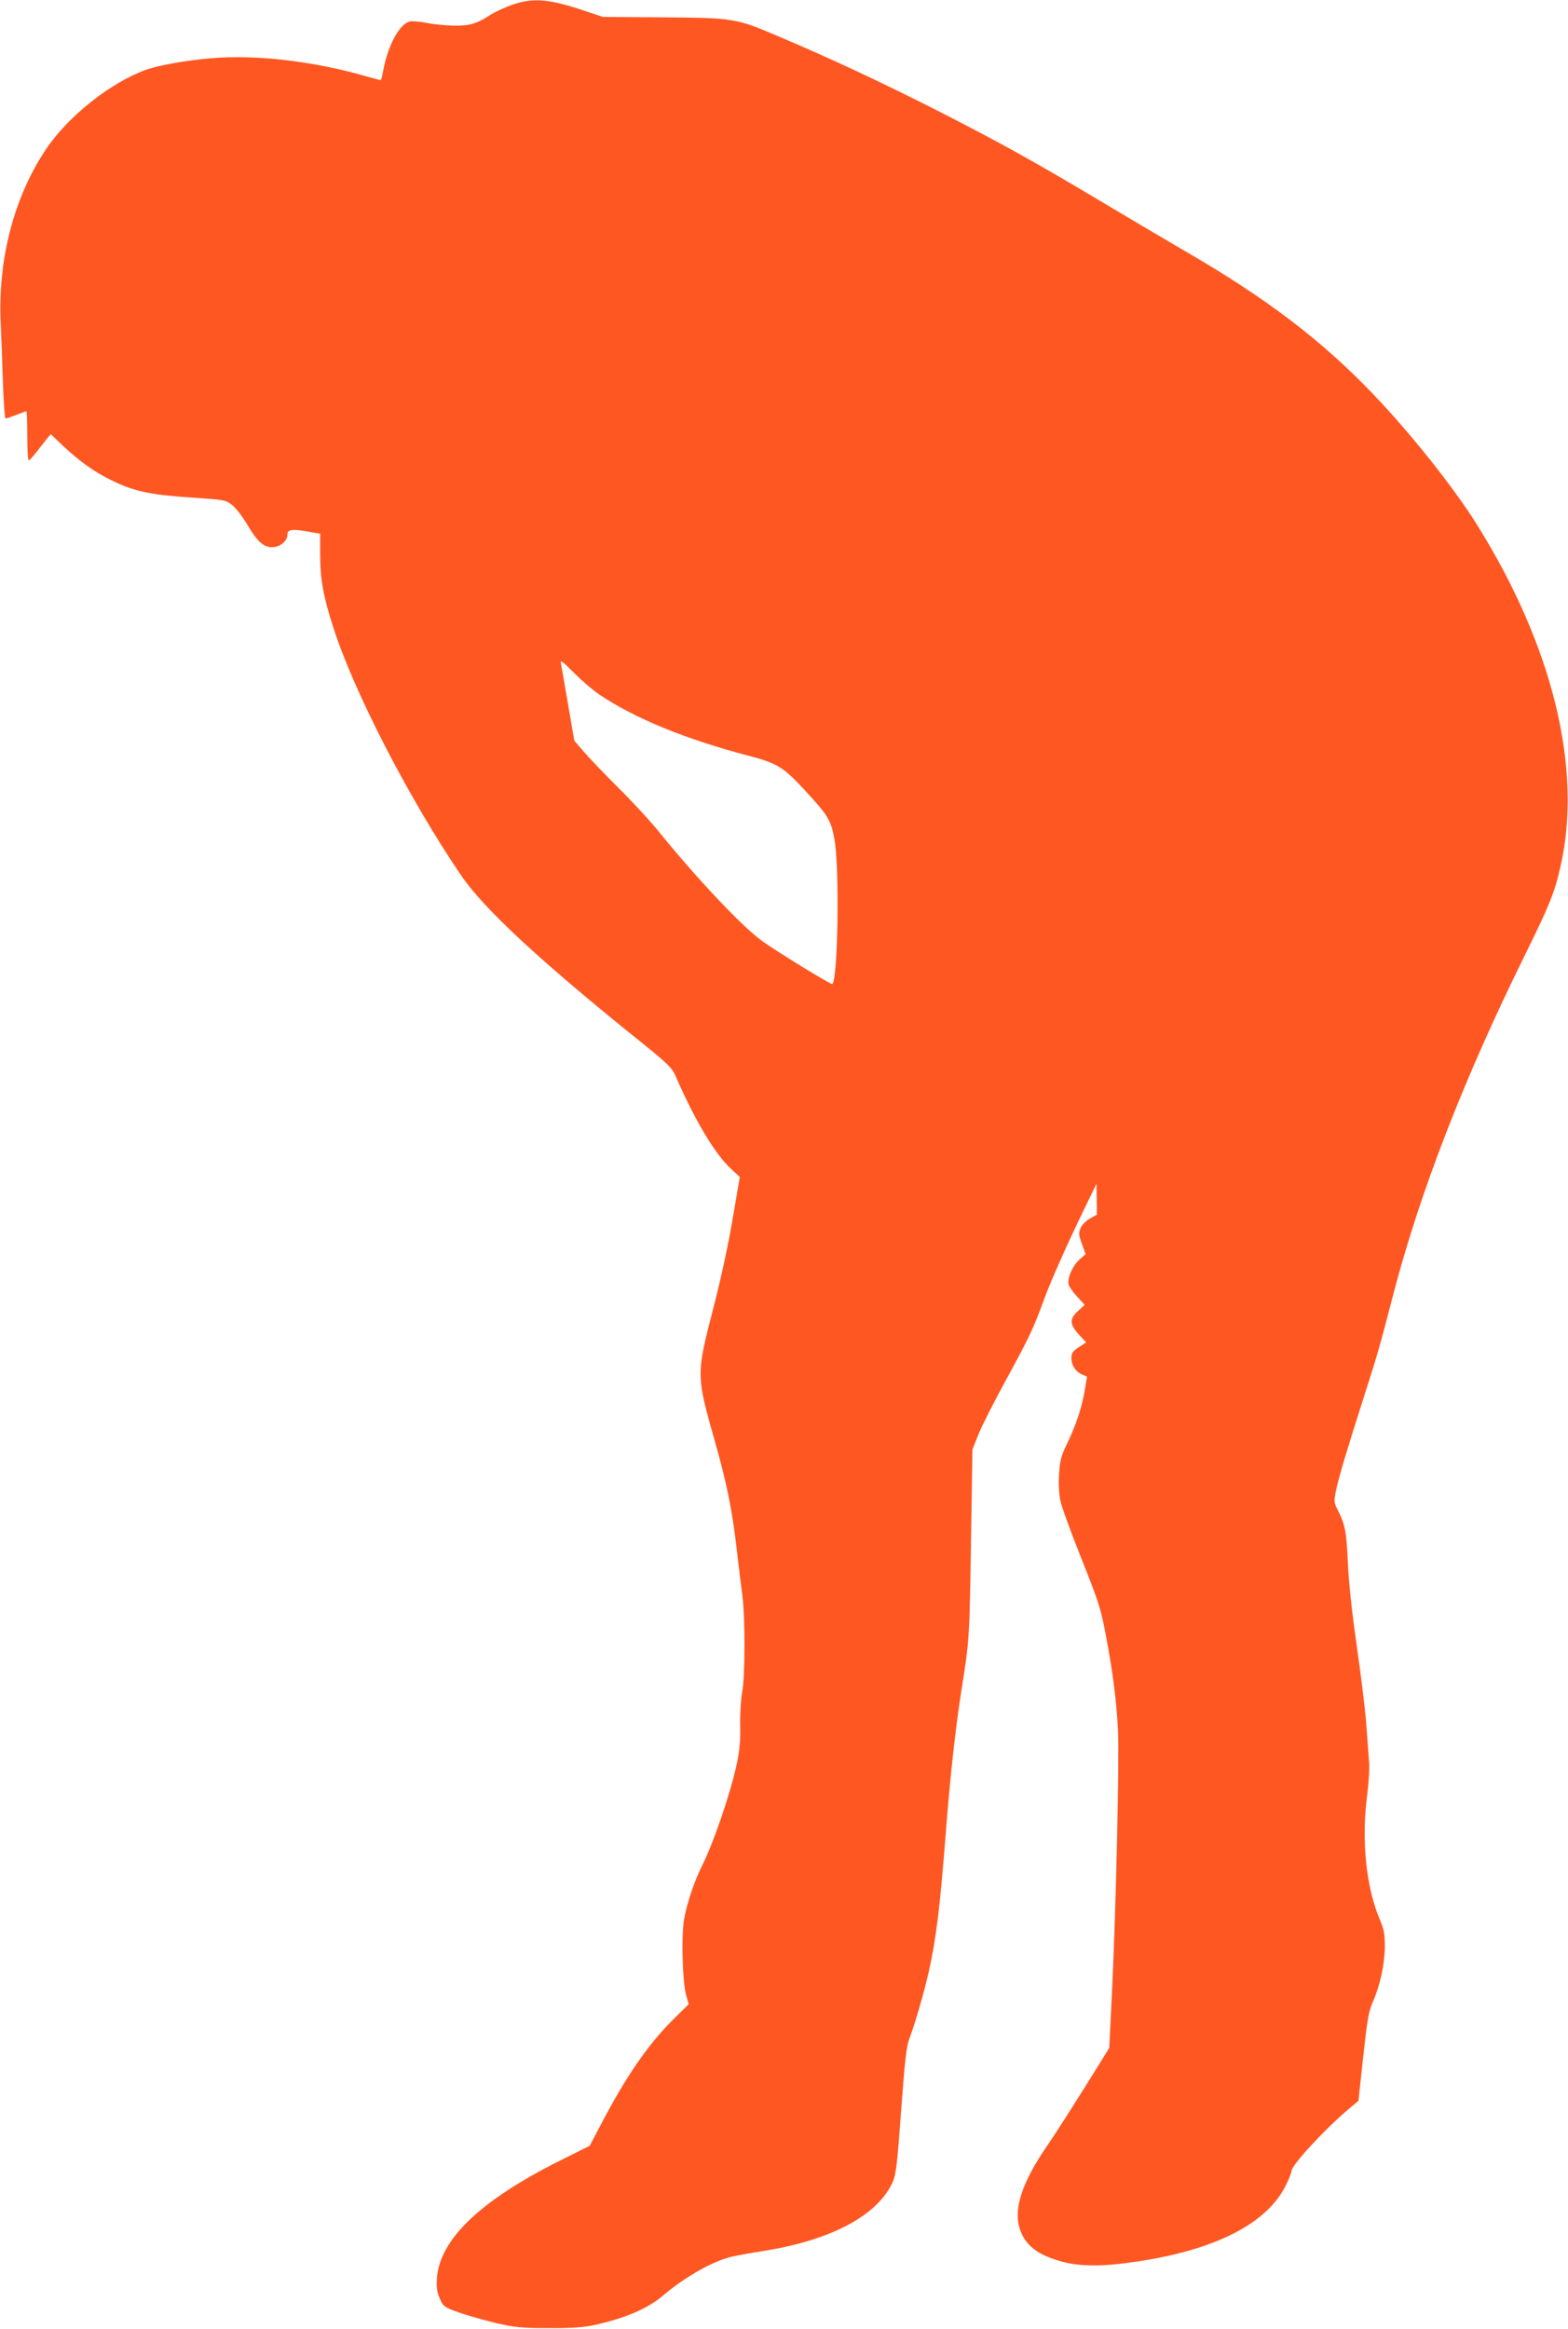 <?xml version="1.0" standalone="no"?>
<!DOCTYPE svg PUBLIC "-//W3C//DTD SVG 20010904//EN"
 "http://www.w3.org/TR/2001/REC-SVG-20010904/DTD/svg10.dtd">
<svg version="1.0" xmlns="http://www.w3.org/2000/svg"
 width="862pt" height="1280pt" viewBox="0 0 862 1280"
 preserveAspectRatio="xMidYMid meet">
<g transform="translate(0,1280) scale(0.1,-0.1)"
fill="#ff5722" stroke="none">
<path d="M2823 12776 c-40 -13 -94 -38 -121 -54 -81 -53 -119 -64 -207 -63
-44 1 -111 7 -148 15 -37 7 -79 11 -93 8 -58 -11 -125 -138 -149 -279 -4 -24
-10 -43 -13 -43 -4 0 -39 9 -77 20 -290 84 -607 121 -853 100 -141 -12 -286
-38 -358 -63 -195 -70 -430 -256 -551 -437 -177 -264 -266 -608 -249 -958 3
-70 9 -216 12 -324 4 -109 10 -198 15 -198 5 0 31 9 59 20 28 11 53 20 55 20
3 0 5 -61 5 -135 0 -74 3 -135 8 -135 4 0 22 20 40 43 18 23 43 55 56 71 l25
30 67 -64 c94 -87 173 -144 268 -190 121 -60 212 -79 434 -94 191 -13 192 -13
230 -43 20 -16 59 -67 85 -112 56 -95 94 -125 147 -117 38 6 70 37 70 67 0 29
23 33 106 19 l74 -13 0 -112 c0 -136 17 -233 72 -402 112 -351 414 -938 701
-1361 127 -187 441 -478 1006 -931 129 -104 156 -131 173 -170 107 -246 216
-429 305 -513 l50 -46 -38 -223 c-23 -138 -64 -330 -108 -500 -94 -365 -94
-366 9 -730 64 -224 96 -380 120 -593 11 -94 25 -211 32 -261 15 -123 14 -444
-2 -525 -7 -36 -12 -117 -11 -180 2 -86 -3 -141 -19 -215 -35 -163 -128 -434
-190 -557 -43 -85 -86 -214 -100 -300 -15 -94 -8 -341 12 -412 l14 -50 -91
-90 c-134 -134 -255 -310 -391 -570 l-62 -118 -164 -82 c-435 -217 -660 -432
-676 -644 -3 -55 0 -78 16 -114 19 -43 23 -47 104 -76 46 -16 137 -42 203 -58
105 -24 141 -28 290 -28 129 -1 190 4 253 17 168 37 293 90 377 162 124 105
276 190 380 214 28 6 108 21 179 32 365 59 618 193 702 374 20 45 25 86 48
396 21 285 29 355 46 398 29 76 77 240 105 362 42 187 62 351 95 774 25 319
53 569 86 780 43 269 44 285 52 810 l8 510 32 80 c17 44 88 184 157 310 125
229 146 274 205 435 37 102 137 325 225 505 l63 130 1 -85 1 -85 -39 -22 c-21
-12 -44 -35 -51 -53 -11 -26 -10 -38 8 -86 l20 -56 -33 -29 c-39 -35 -70 -107
-60 -139 4 -13 25 -43 48 -67 l40 -44 -36 -33 c-51 -46 -48 -76 15 -142 l29
-31 -41 -27 c-33 -22 -40 -32 -40 -59 0 -40 23 -75 60 -91 l26 -11 -12 -72
c-16 -96 -47 -190 -96 -293 -36 -74 -41 -96 -46 -174 -3 -52 0 -112 8 -145 6
-31 58 -173 115 -316 94 -236 107 -275 134 -420 39 -204 59 -363 67 -523 8
-156 -11 -983 -32 -1422 l-16 -325 -131 -210 c-72 -115 -163 -258 -203 -316
-142 -205 -192 -351 -160 -460 28 -97 100 -153 243 -190 99 -25 220 -25 398 2
438 64 724 211 826 424 16 33 29 66 29 74 0 33 189 237 326 351 l42 35 26 241
c22 202 30 250 52 300 41 92 66 209 67 304 0 70 -4 96 -25 145 -78 180 -105
443 -72 690 9 71 14 149 10 190 -3 39 -10 135 -16 215 -7 80 -30 269 -52 420
-25 176 -43 338 -48 450 -8 176 -15 212 -58 296 -19 37 -19 44 -7 105 16 75
60 222 155 519 74 231 84 265 159 555 148 566 388 1186 721 1860 137 278 166
348 198 490 124 537 -41 1214 -458 1881 -125 201 -365 503 -571 718 -283 296
-590 529 -1034 786 -88 51 -286 168 -440 260 -377 225 -558 326 -890 496 -319
163 -623 305 -905 424 -237 101 -243 102 -660 105 l-305 2 -130 43 c-168 55
-256 62 -362 26z m472 -3793 c195 -131 470 -244 823 -337 154 -40 190 -63 302
-184 134 -145 147 -167 167 -272 29 -157 20 -766 -11 -798 -6 -5 -292 170
-384 235 -111 79 -363 346 -586 622 -38 46 -132 148 -210 225 -78 78 -163 167
-190 199 l-49 57 -33 193 c-18 105 -36 206 -39 224 -5 29 -1 27 72 -46 43 -43
105 -96 138 -118z"/>
</g>
</svg>
